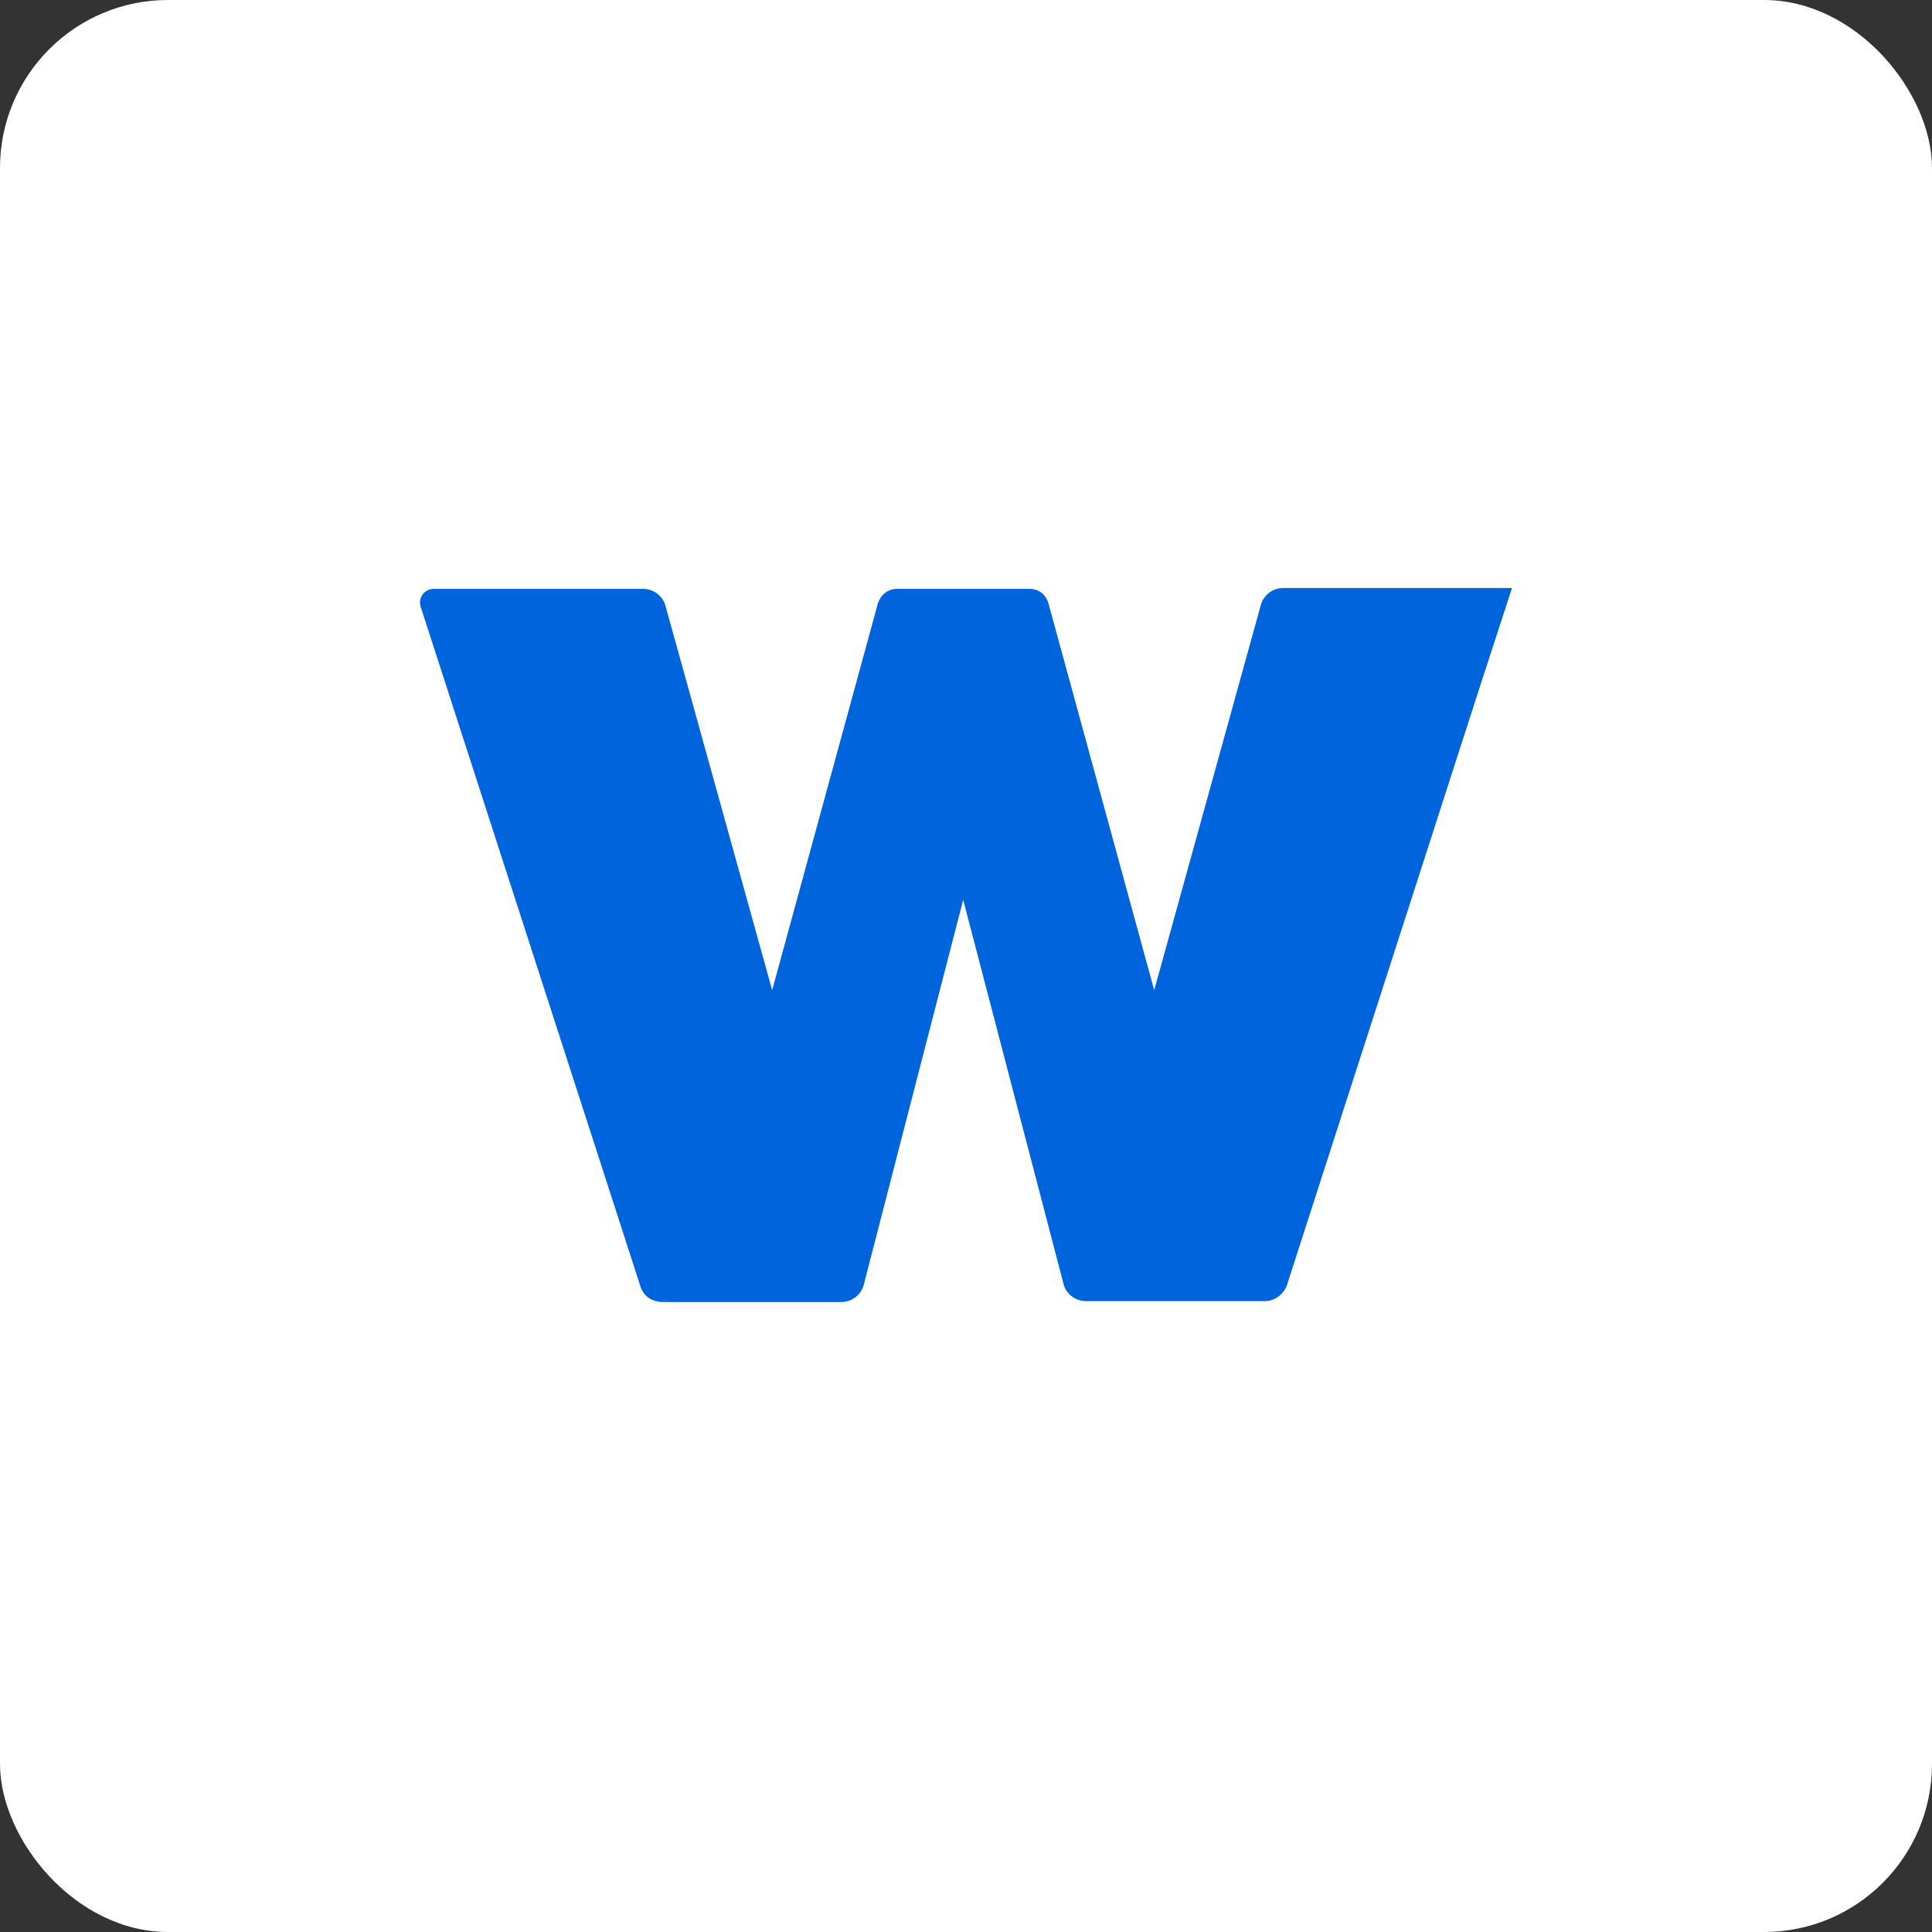 <?xml version="1.0" encoding="UTF-8"?>
<svg width="46px" height="46px" viewBox="0 0 46 46" version="1.1" xmlns="http://www.w3.org/2000/svg" xmlns:xlink="http://www.w3.org/1999/xlink">
    <rect x="0" y="0" width="46" height="46" fill="#333333" stroke="none"/>
    <g id="Page-10" stroke="none" stroke-width="1" fill="none" fill-rule="evenodd">
        <g id="willful" fill-rule="nonzero">
            <rect id="bg" fill="#FFFFFF" x="0" y="0" width="46" height="46" rx="4"></rect>
            <path d="M36,14 L30.555,14 C30.299,14 30.086,14.169 30.021,14.401 L27.481,23.576 L24.961,14.359 C24.897,14.148 24.726,14.021 24.513,14.021 L21.353,14.021 C21.139,14.021 20.968,14.169 20.904,14.359 L18.385,23.576 L15.844,14.422 C15.78,14.19 15.566,14.021 15.31,14.021 L10.335,14.021 C10.1,14.021 9.951,14.232 10.015,14.443 L15.246,30.62 C15.31,30.852 15.524,31 15.78,31 L20.029,31 C20.285,31 20.499,30.831 20.563,30.599 L22.933,21.424 L25.324,30.578 C25.388,30.81 25.602,30.979 25.858,30.979 L30.107,30.979 C30.342,30.979 30.555,30.831 30.641,30.599 L35.231,16.362 C35.26,16.278 35.516,15.49 36,14 Z" id="Path" fill="#0064DC"></path>
        </g>
    </g>
</svg>